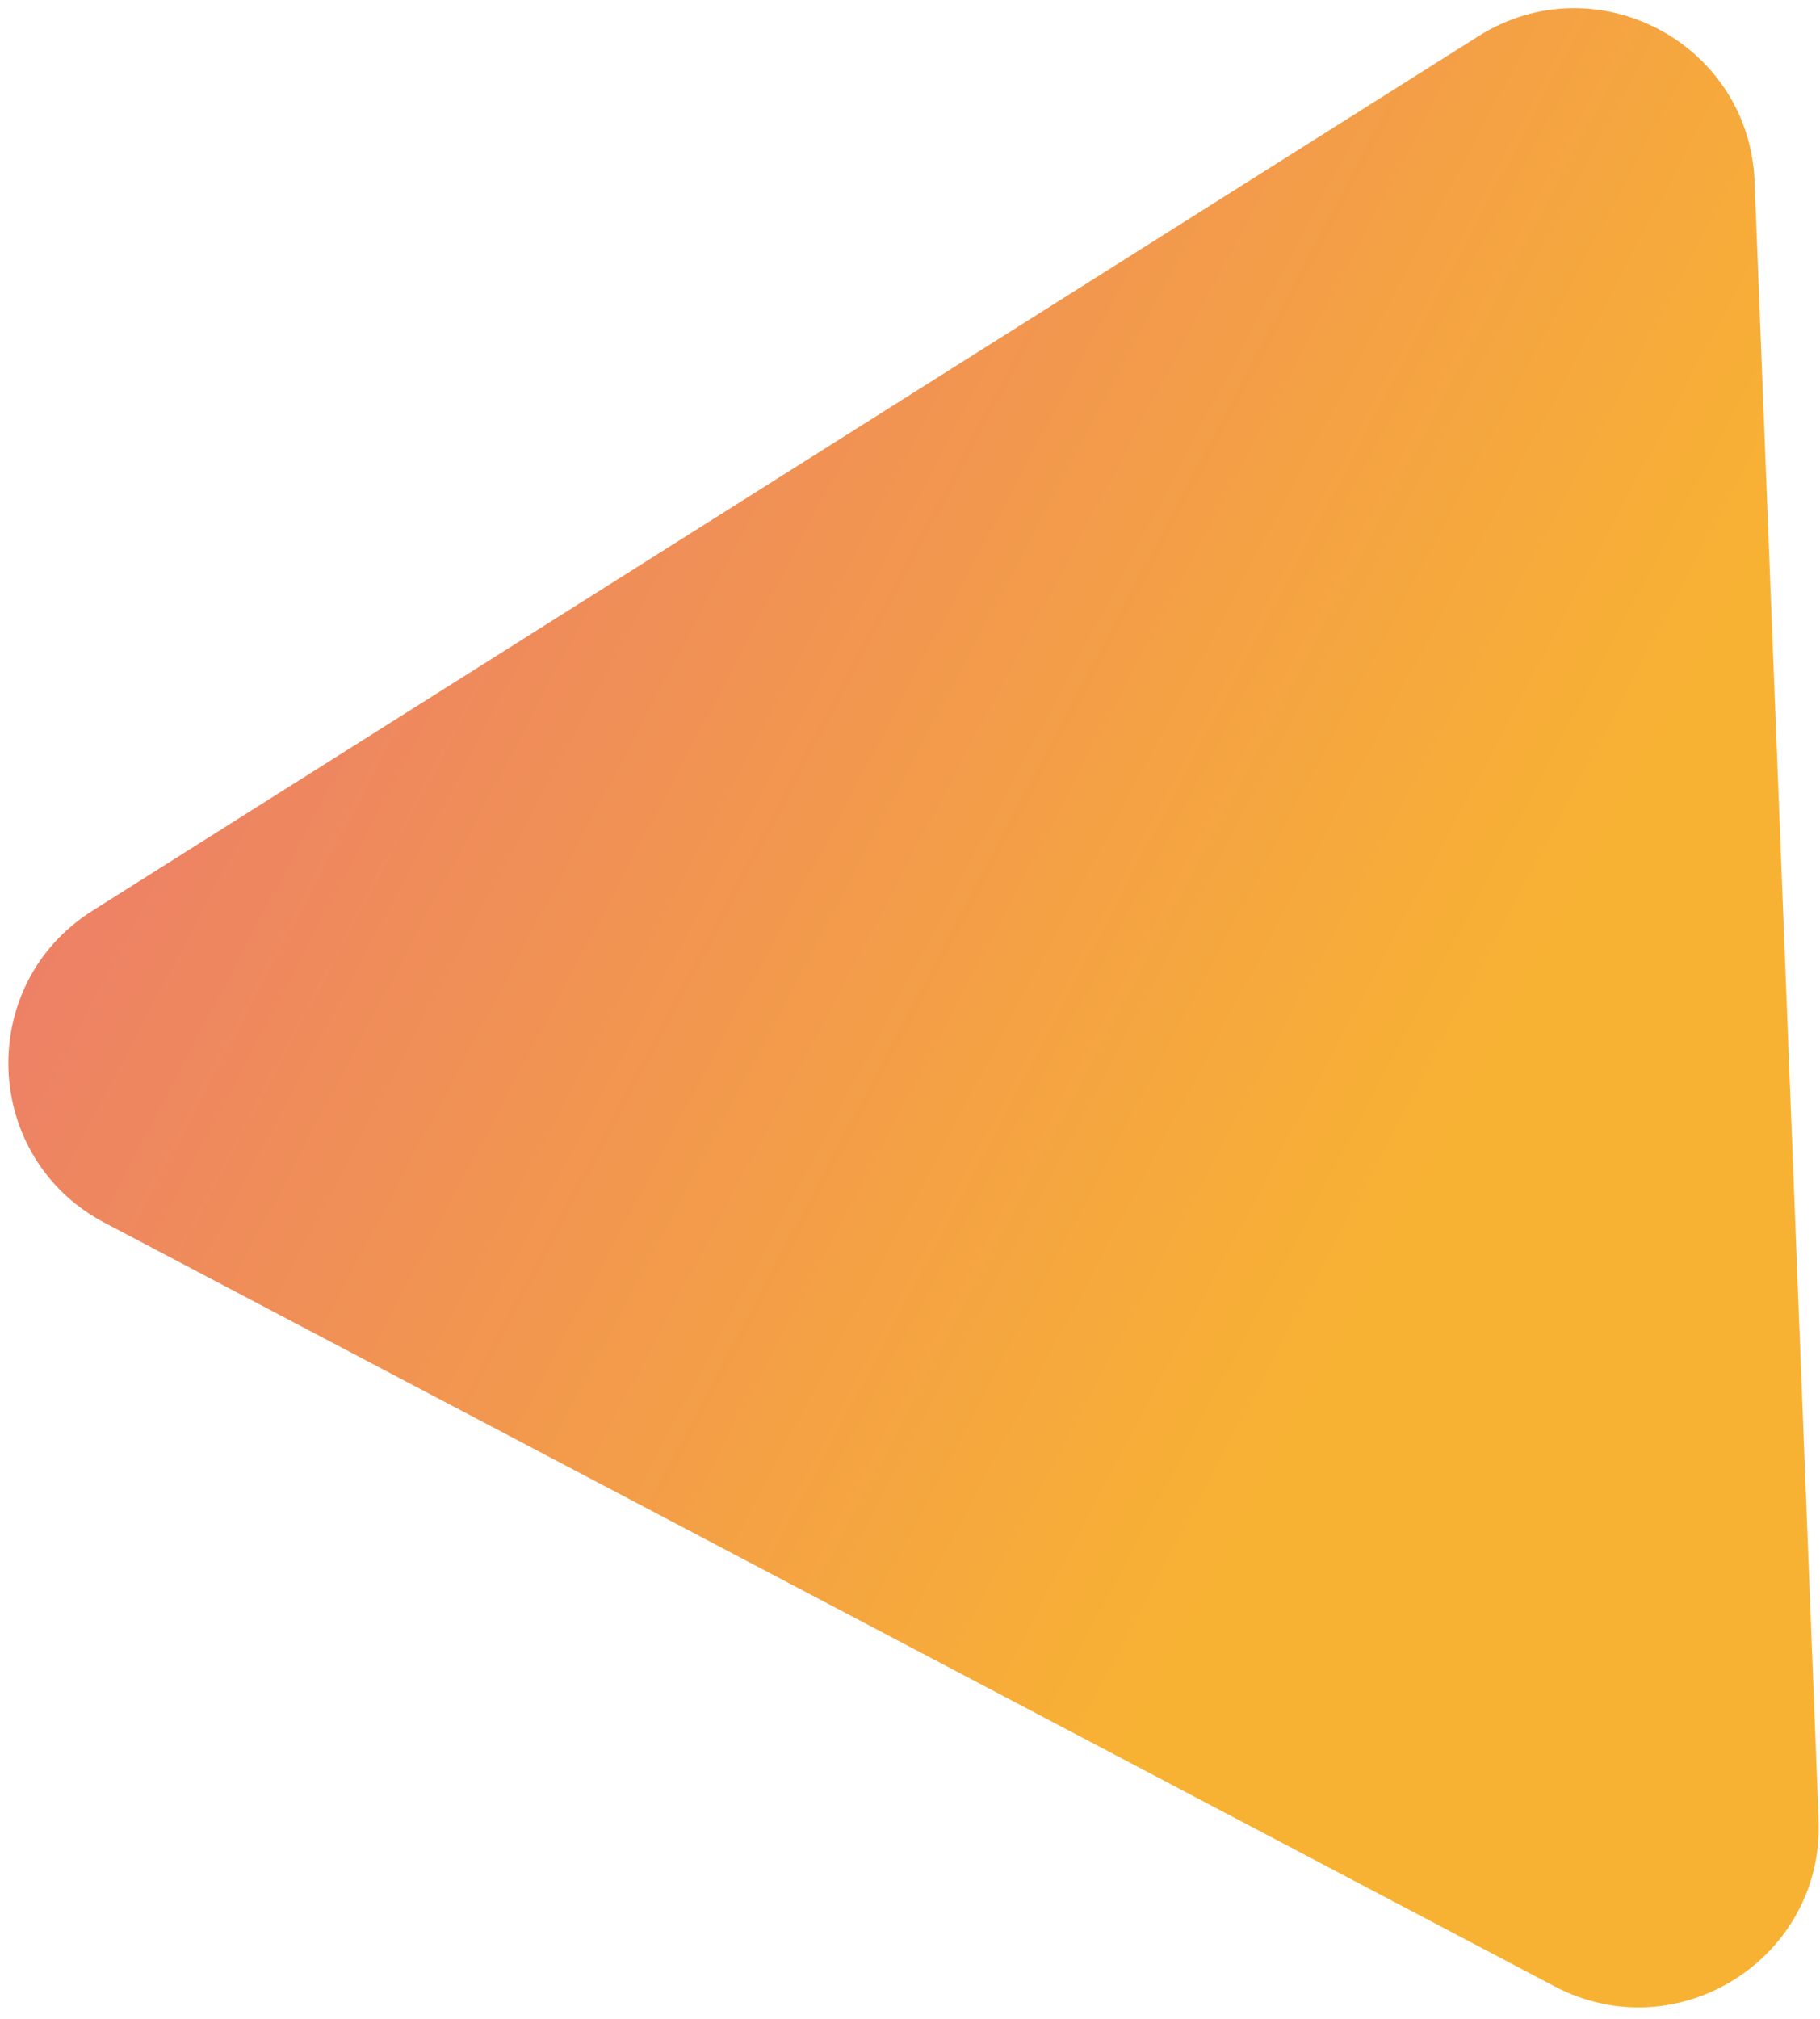 <svg width="101" height="112" viewBox="0 0 101 112" fill="none" xmlns="http://www.w3.org/2000/svg">
<path d="M82.044 2.009C88.555 -2.098 97.07 2.384 97.371 10.076L100.924 100.94C101.224 108.632 93.085 113.765 86.273 110.179L5.807 67.825C-1.005 64.239 -1.381 54.624 5.13 50.517L82.044 2.009Z" fill="url(#paint0_linear_68_145)"/>
<defs>
<linearGradient id="paint0_linear_68_145" x1="-39.629" y1="63.97" x2="54.182" y2="113.621" gradientUnits="userSpaceOnUse">
<stop stop-color="#E86C7B"/>
<stop offset="1" stop-color="#F8B233"/>
</linearGradient>
</defs>
</svg>
